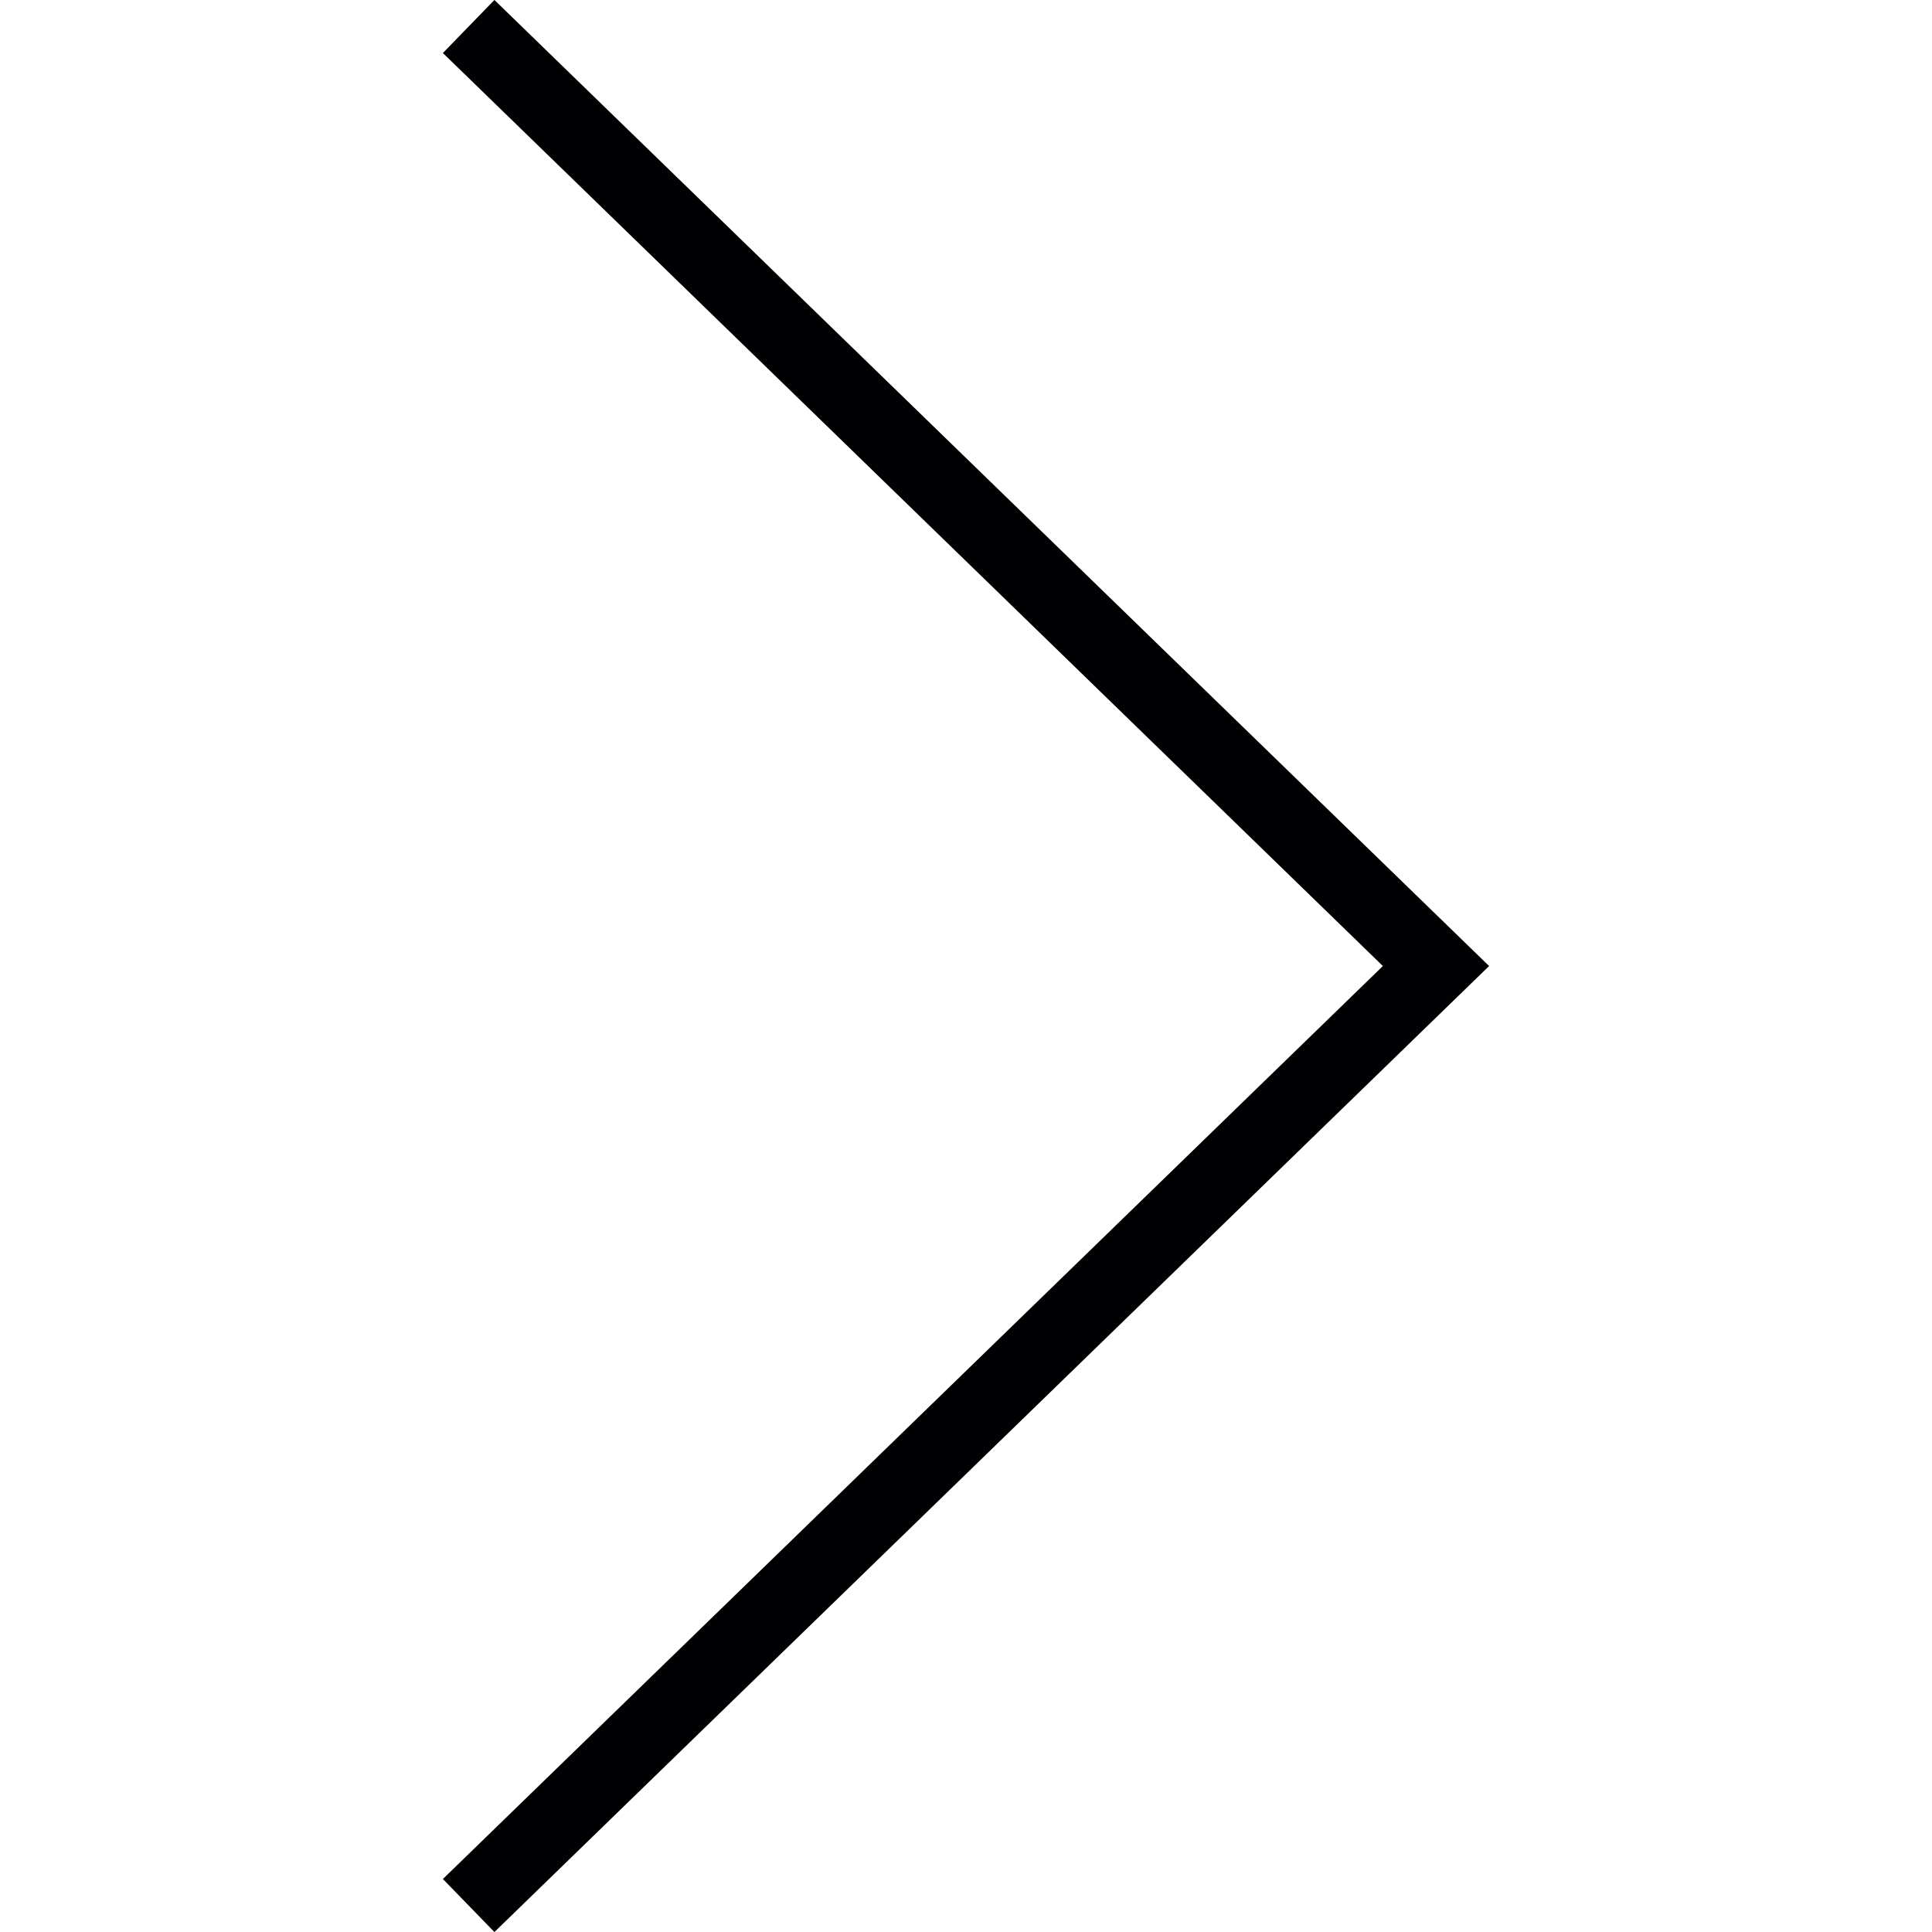 <svg xmlns="http://www.w3.org/2000/svg" viewBox="0 0 500 500"><g transform="matrix(-2.533, 0, 0, -2.533, 151.299, 151.299)" style="transform-origin: 98.701px 98.701px;"><g><g><polygon style="fill:#010002;" points="146.883,197.402 45.255,98.698 146.883,0 152.148,5.418 56.109,98.698 152.148,191.98 &#9;&#9;&#9;&#10;&#9;&#9;&#9;&#9;"></polygon></g></g></g></svg>